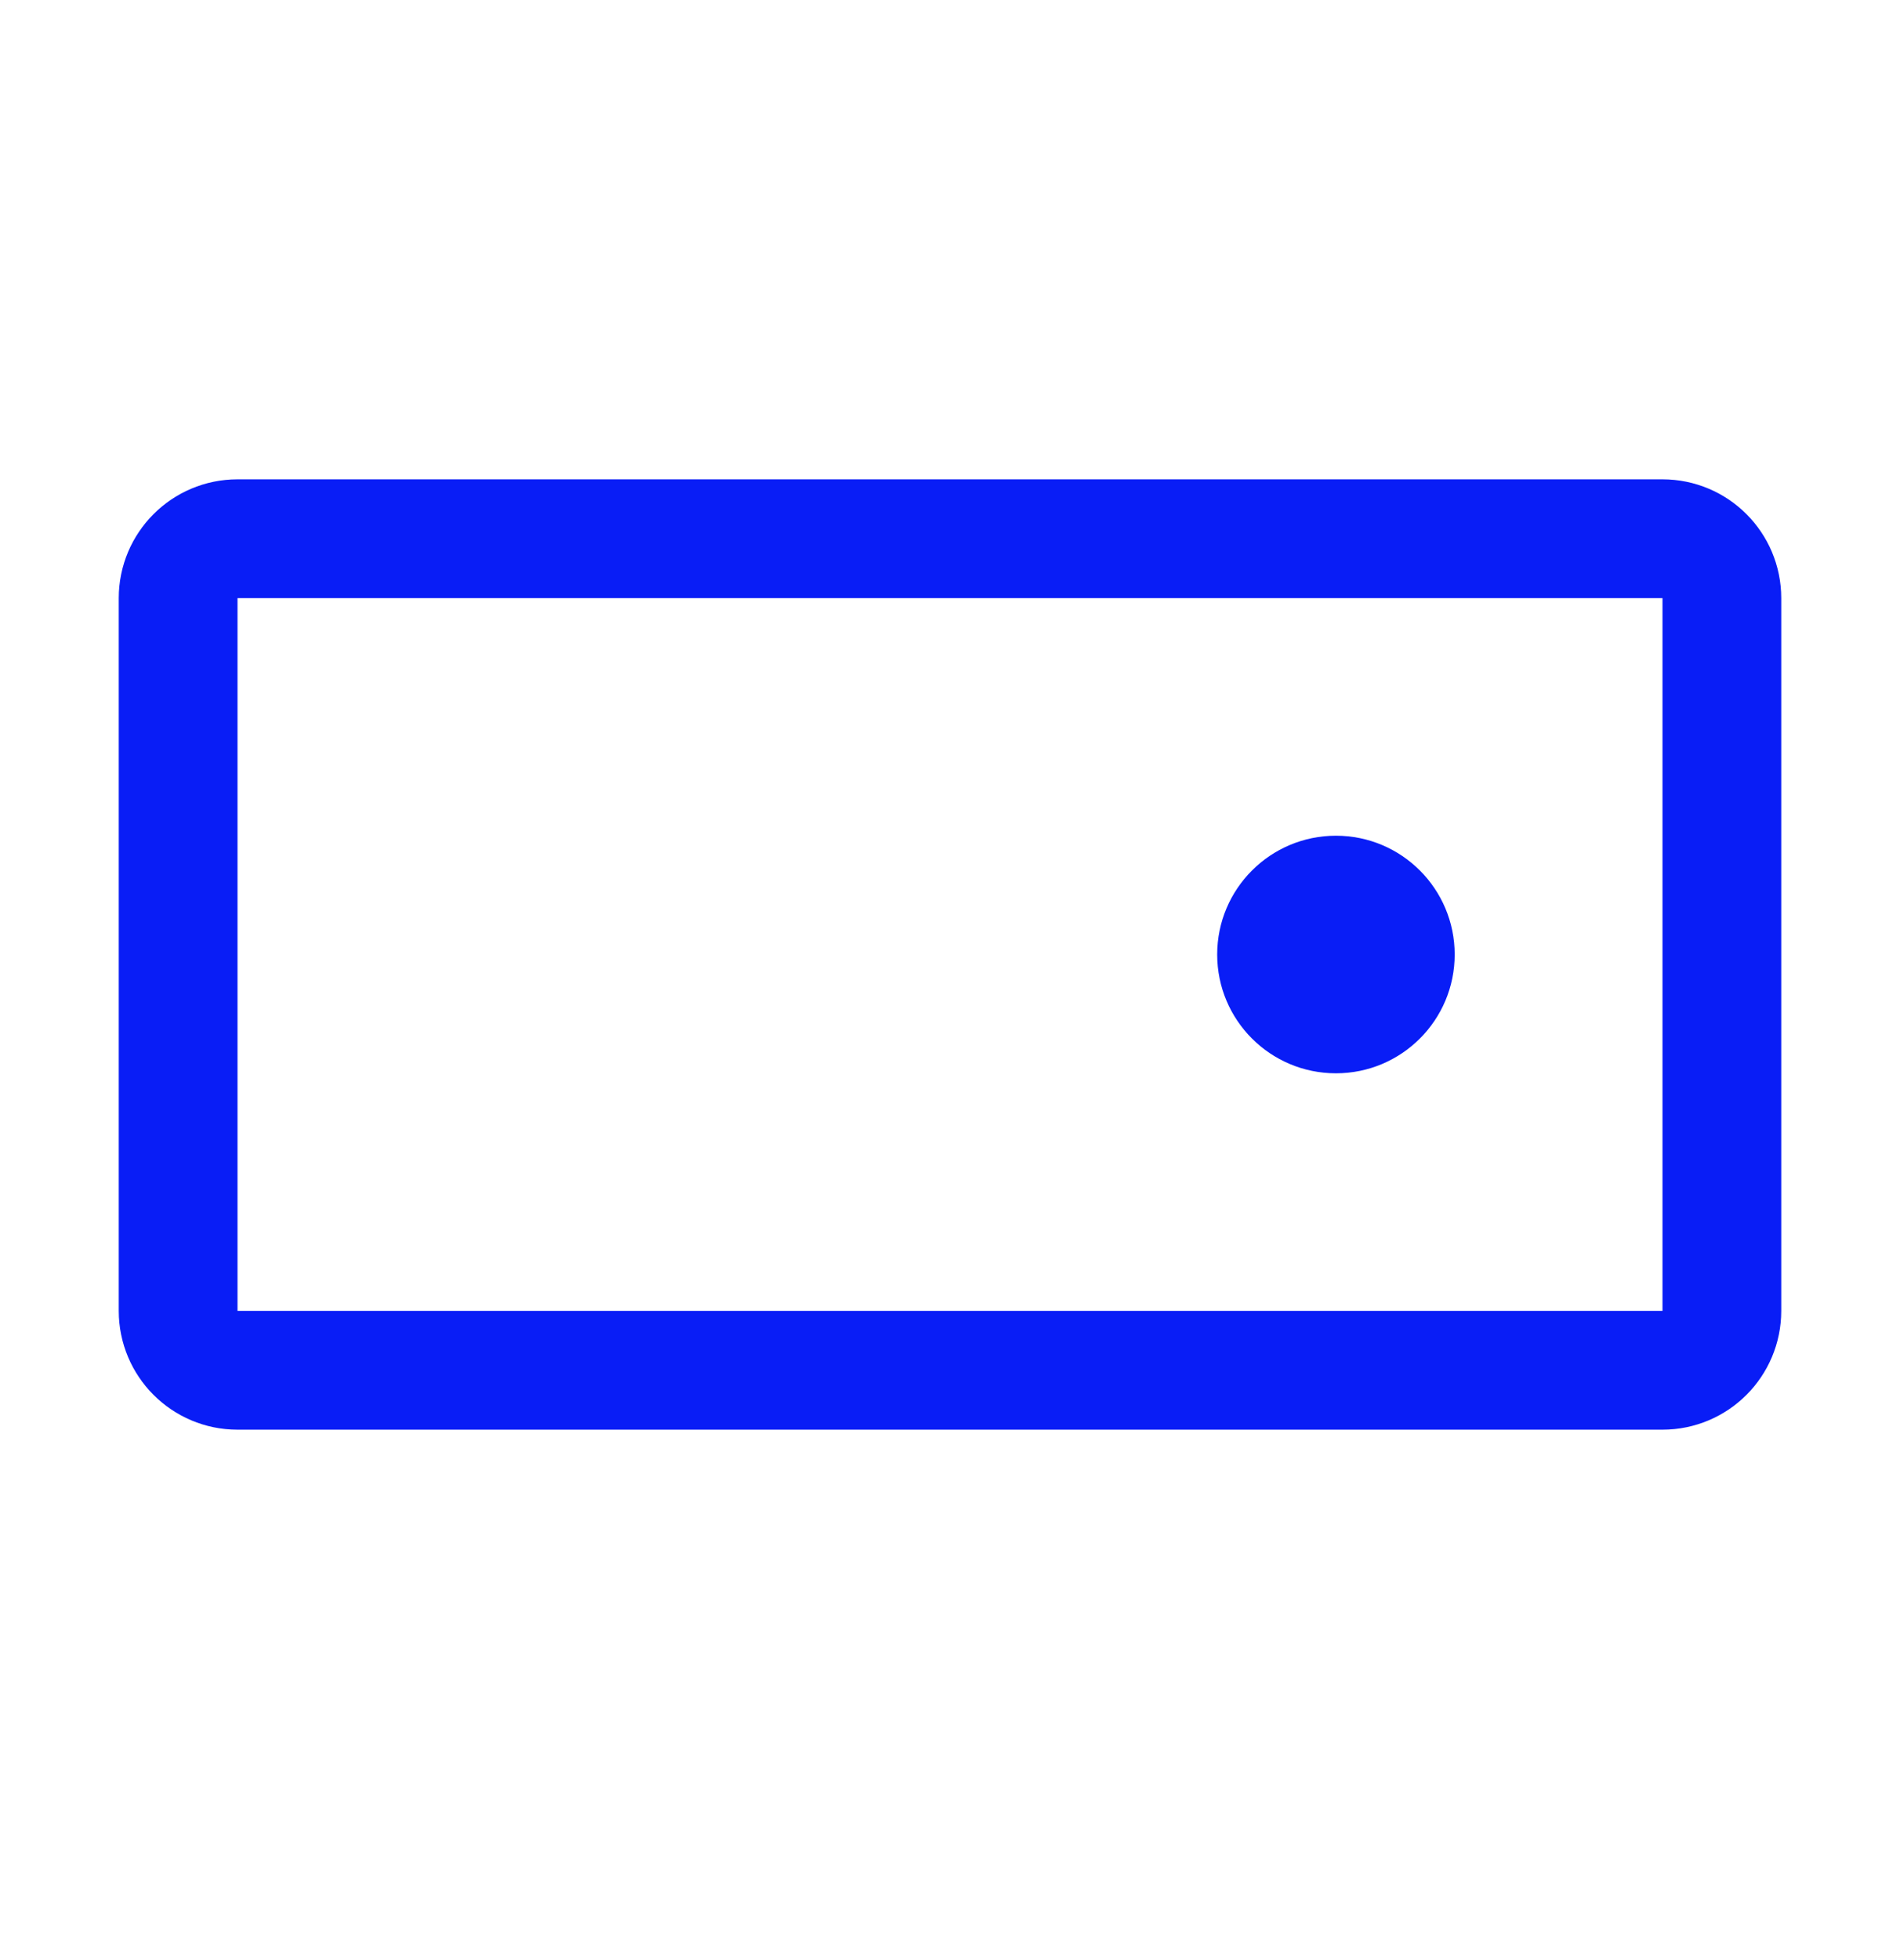 <svg width="32" height="33" viewBox="0 0 32 33" fill="none" xmlns="http://www.w3.org/2000/svg">
<g clip-path="url(#clip0_2269_2041)">
<path d="M28 9.07H4C3.448 9.07 3 9.518 3 10.07V22.07C3 22.622 3.448 23.07 4 23.07H28C28.552 23.07 29 22.622 29 22.07V10.07C29 9.518 28.552 9.07 28 9.07Z" stroke="#091DF6" stroke-width="2" stroke-linecap="round" stroke-linejoin="round"/>
<path d="M22.5 18.07C23.605 18.07 24.5 17.175 24.5 16.07C24.5 14.966 23.605 14.07 22.5 14.07C21.395 14.07 20.5 14.966 20.5 16.07C20.5 17.175 21.395 18.07 22.5 18.07Z" fill="#091DF6"/>
</g>
<defs>
<clipPath id="clip0_2269_2041">
<rect width="32" height="32" fill="white" transform="translate(0 0.07)"/>
</clipPath>
</defs>
</svg>
